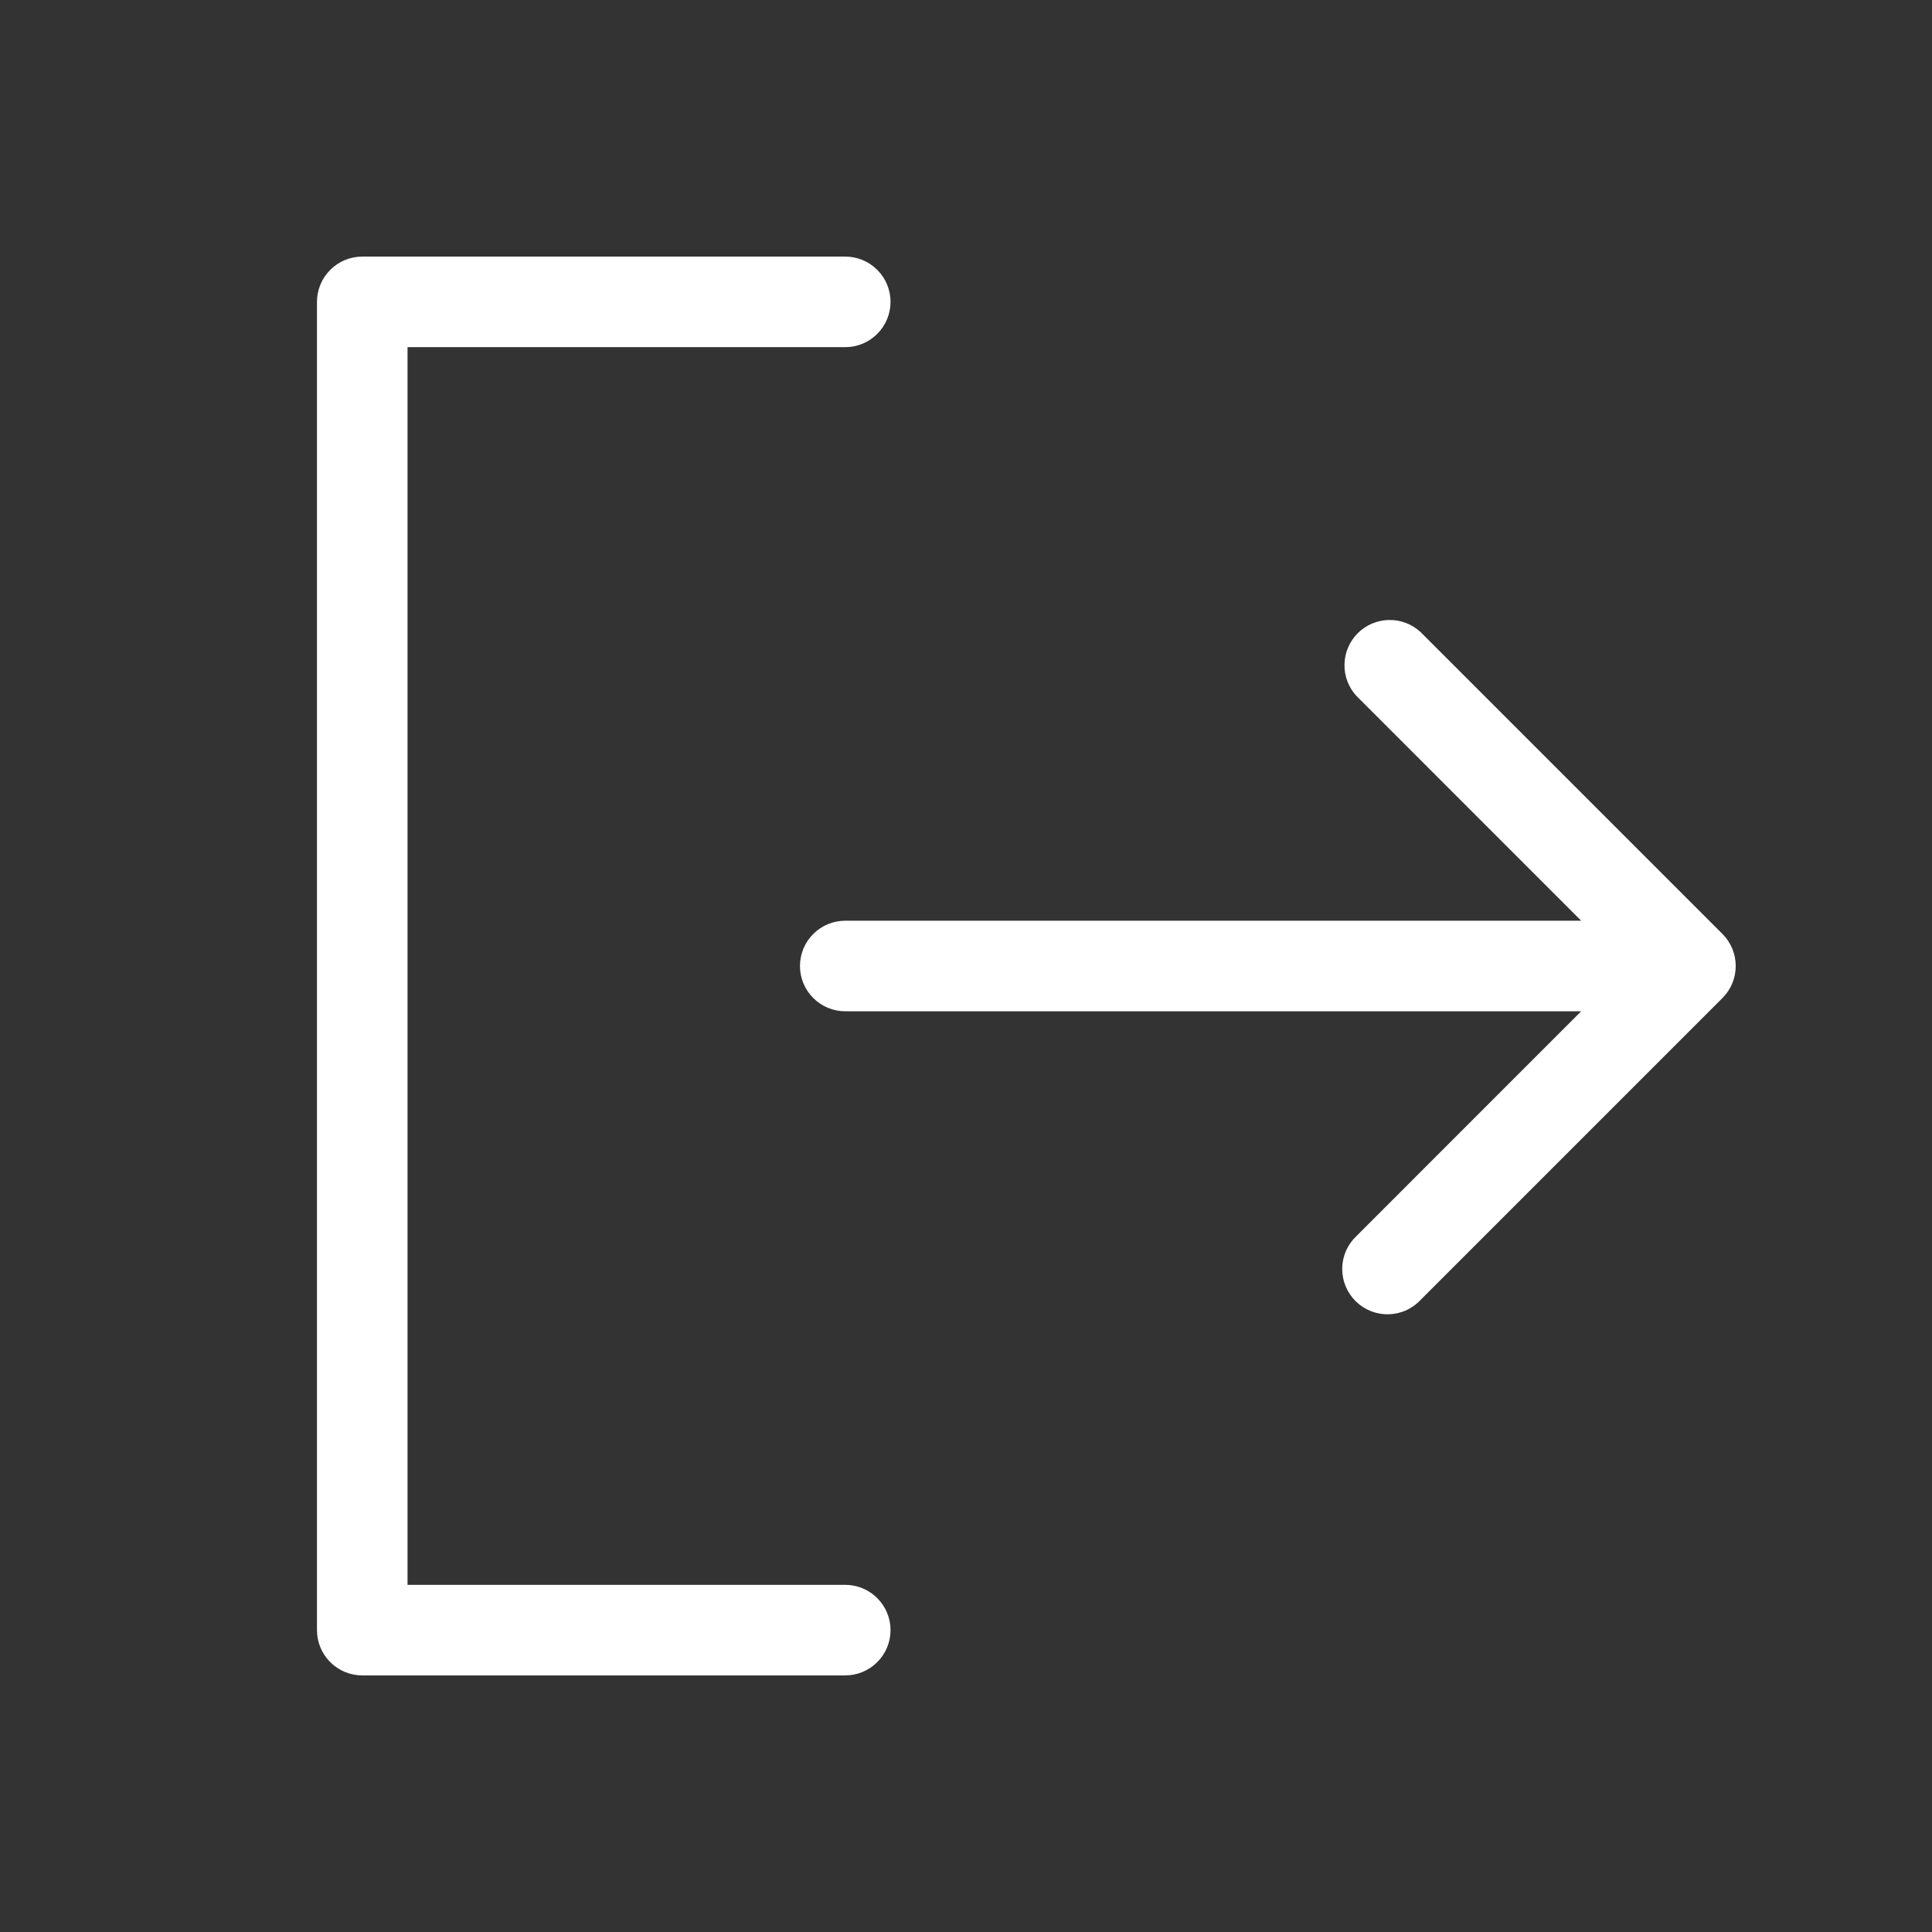 <svg width="32" height="32" viewBox="0 0 32 32" fill="none" xmlns="http://www.w3.org/2000/svg">
<rect x="0" y="0" width="32" height="32" fill="#333333" stroke="none"/>
<path d="M14.75 27C14.75 27.199 14.671 27.39 14.53 27.53C14.39 27.671 14.199 27.75 14 27.75H6C5.801 27.75 5.61 27.671 5.47 27.53C5.329 27.39 5.25 27.199 5.25 27V5C5.25 4.801 5.329 4.61 5.47 4.47C5.61 4.329 5.801 4.25 6 4.25H14C14.199 4.25 14.39 4.329 14.53 4.47C14.671 4.61 14.75 4.801 14.75 5C14.75 5.199 14.671 5.39 14.53 5.53C14.39 5.671 14.199 5.75 14 5.75H6.75V26.25H14C14.199 26.25 14.39 26.329 14.53 26.47C14.671 26.61 14.75 26.801 14.75 27ZM28.53 15.47L23.53 10.47C23.388 10.338 23.2 10.265 23.006 10.269C22.811 10.272 22.626 10.351 22.488 10.488C22.351 10.626 22.272 10.811 22.269 11.005C22.265 11.2 22.337 11.388 22.47 11.53L26.189 15.25H14C13.801 15.25 13.61 15.329 13.47 15.47C13.329 15.61 13.25 15.801 13.25 16C13.25 16.199 13.329 16.39 13.47 16.53C13.61 16.671 13.801 16.75 14 16.75H26.189L22.47 20.47C22.396 20.539 22.337 20.622 22.296 20.713C22.255 20.805 22.233 20.905 22.231 21.006C22.23 21.106 22.248 21.206 22.286 21.3C22.324 21.393 22.38 21.478 22.451 21.549C22.522 21.62 22.607 21.676 22.7 21.714C22.794 21.752 22.894 21.77 22.994 21.769C23.095 21.767 23.195 21.745 23.287 21.704C23.378 21.663 23.461 21.604 23.53 21.53L28.53 16.53C28.671 16.389 28.749 16.199 28.749 16C28.749 15.801 28.671 15.611 28.53 15.47Z" fill="white"/>
</svg>
